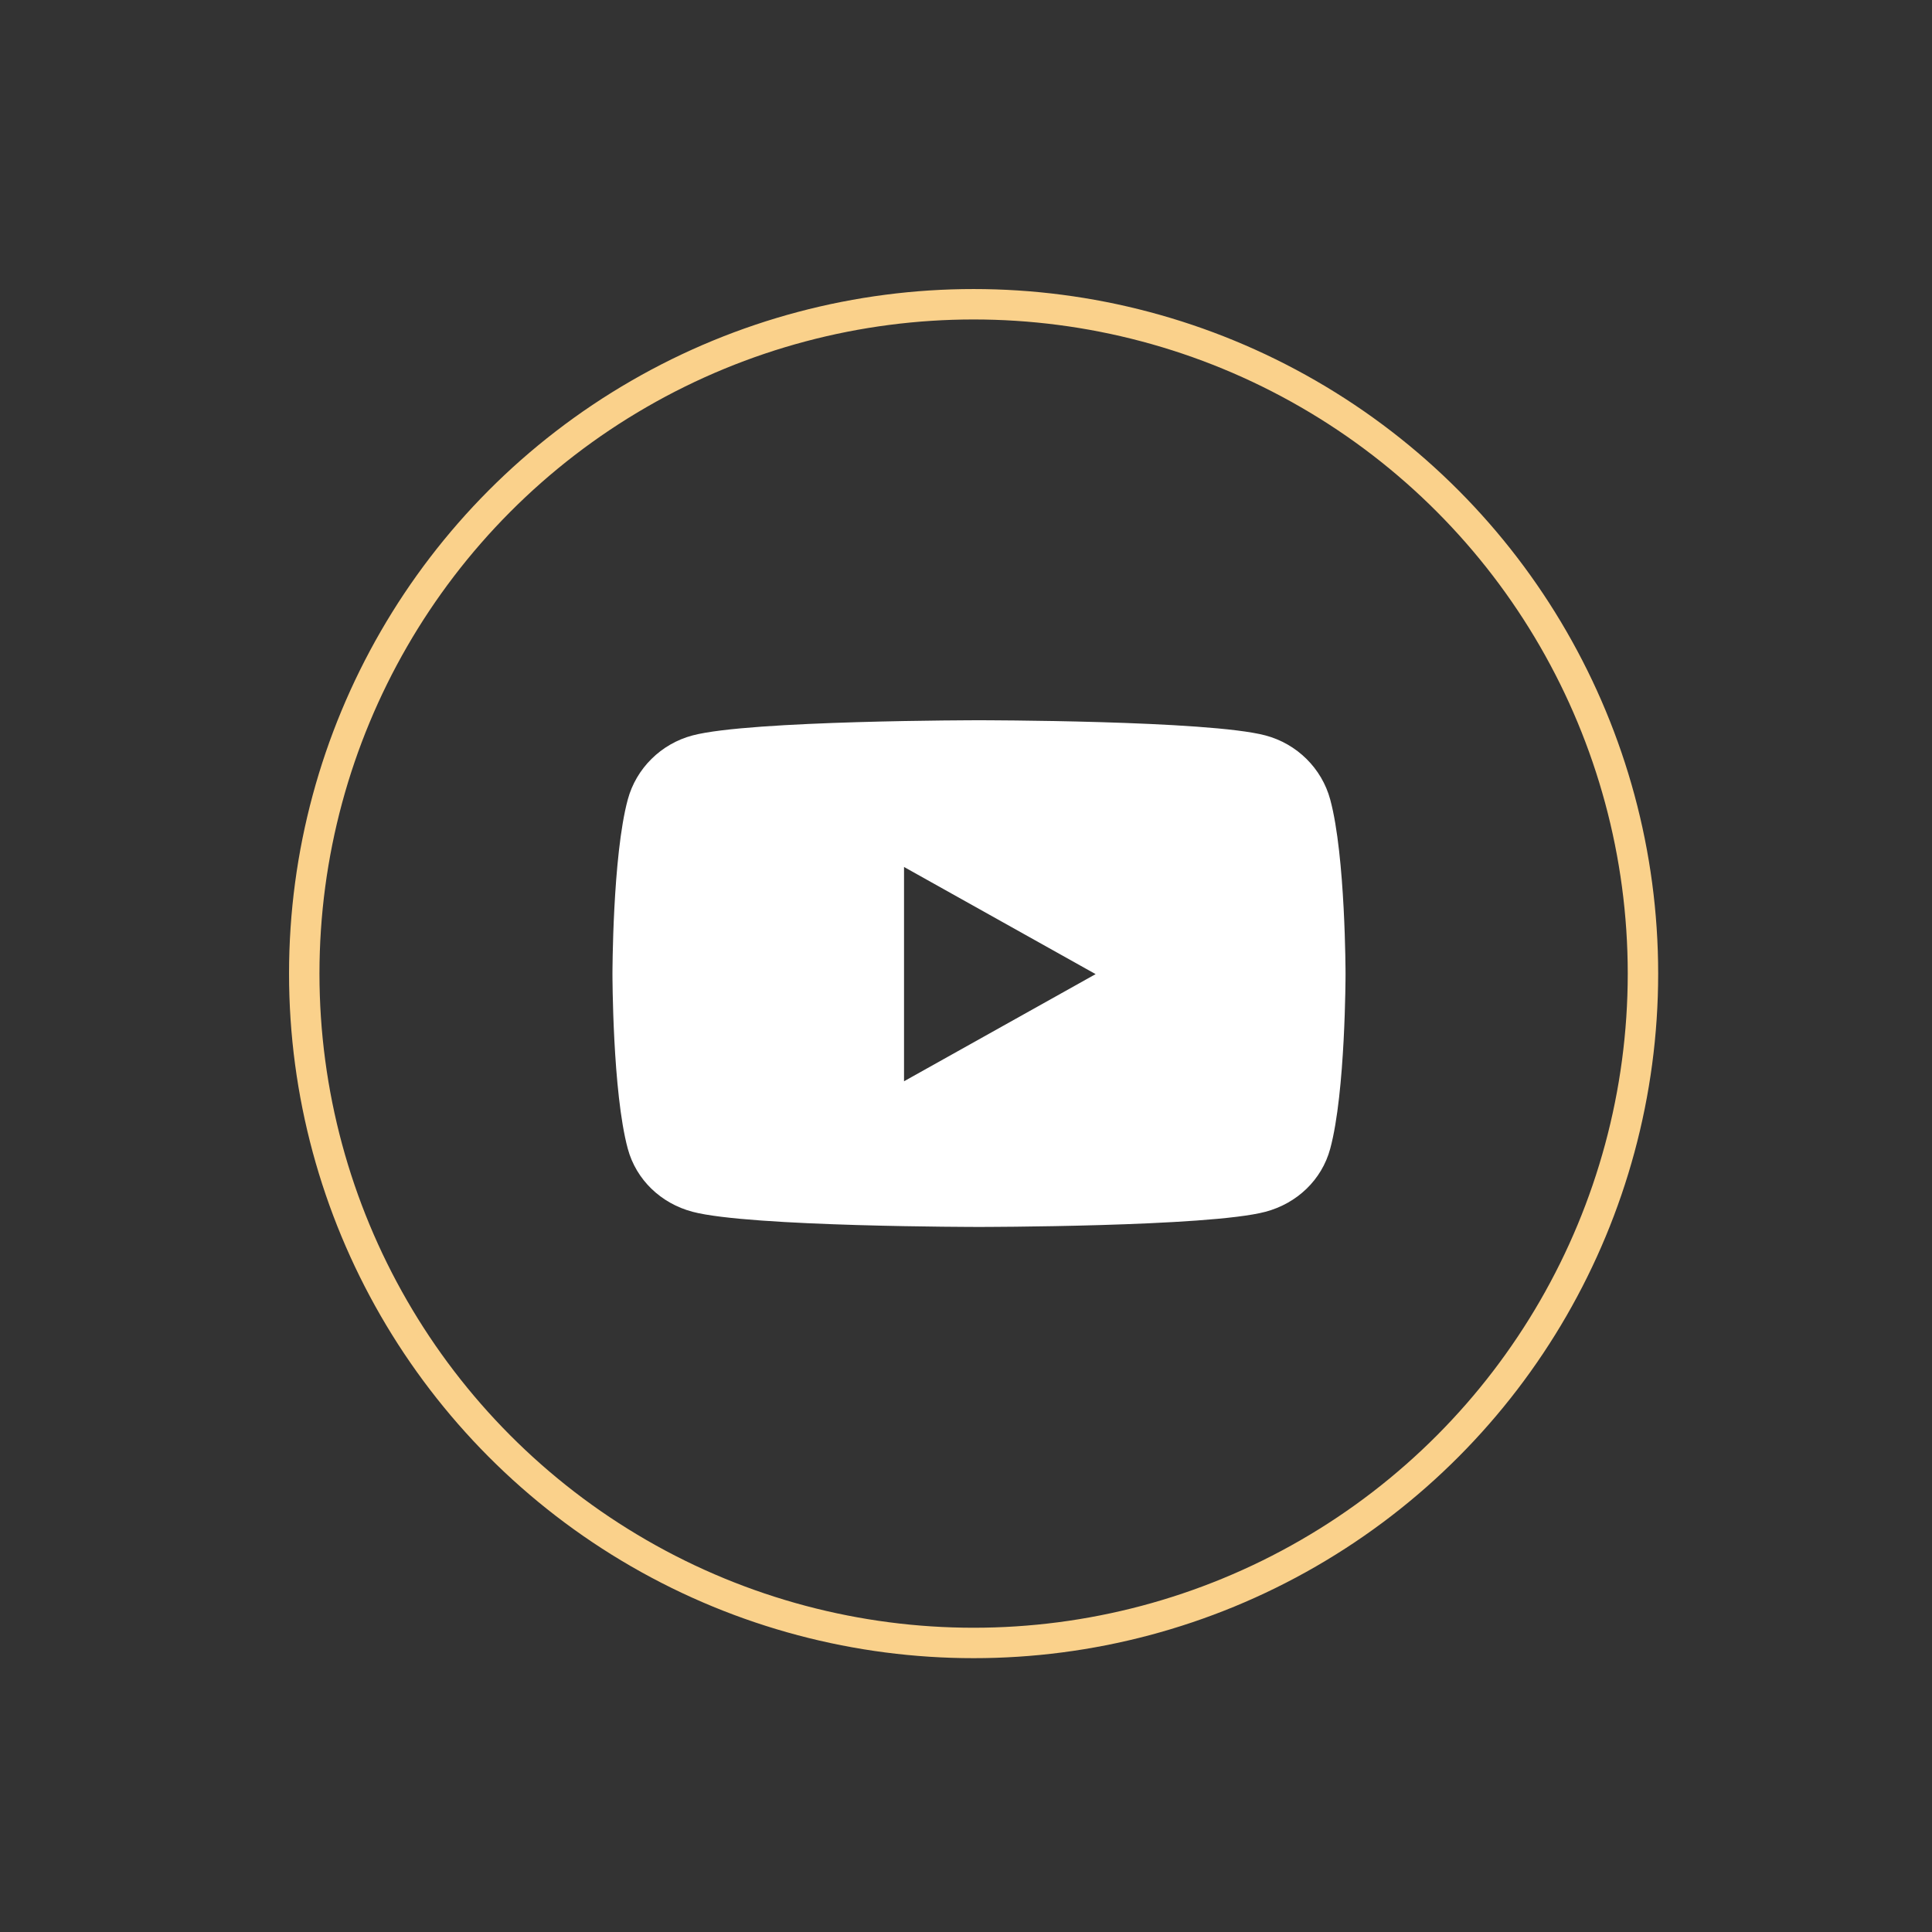 <svg width="127" height="127" viewBox="0 0 127 127" fill="none" xmlns="http://www.w3.org/2000/svg">
<rect x="0" y="0" width="127" height="127" fill="#333333" stroke="none"/>
<circle cx="64" cy="64" r="44" stroke="#FAD18B" stroke-width="2"/>
<path d="M87.442 52.558C86.888 50.507 85.255 48.891 83.181 48.343C79.423 47.346 64.354 47.346 64.354 47.346C64.354 47.346 49.285 47.346 45.527 48.343C43.454 48.891 41.821 50.507 41.267 52.558C40.26 56.276 40.26 64.034 40.26 64.034C40.26 64.034 40.26 71.791 41.267 75.509C41.821 77.561 43.454 79.109 45.527 79.657C49.285 80.653 64.354 80.653 64.354 80.653C64.354 80.653 79.423 80.653 83.181 79.657C85.255 79.109 86.888 77.561 87.442 75.509C88.449 71.791 88.449 64.034 88.449 64.034C88.449 64.034 88.449 56.276 87.442 52.558V52.558ZM59.426 71.077V56.99L72.021 64.034L59.426 71.077V71.077Z" fill="white"/>
</svg>
